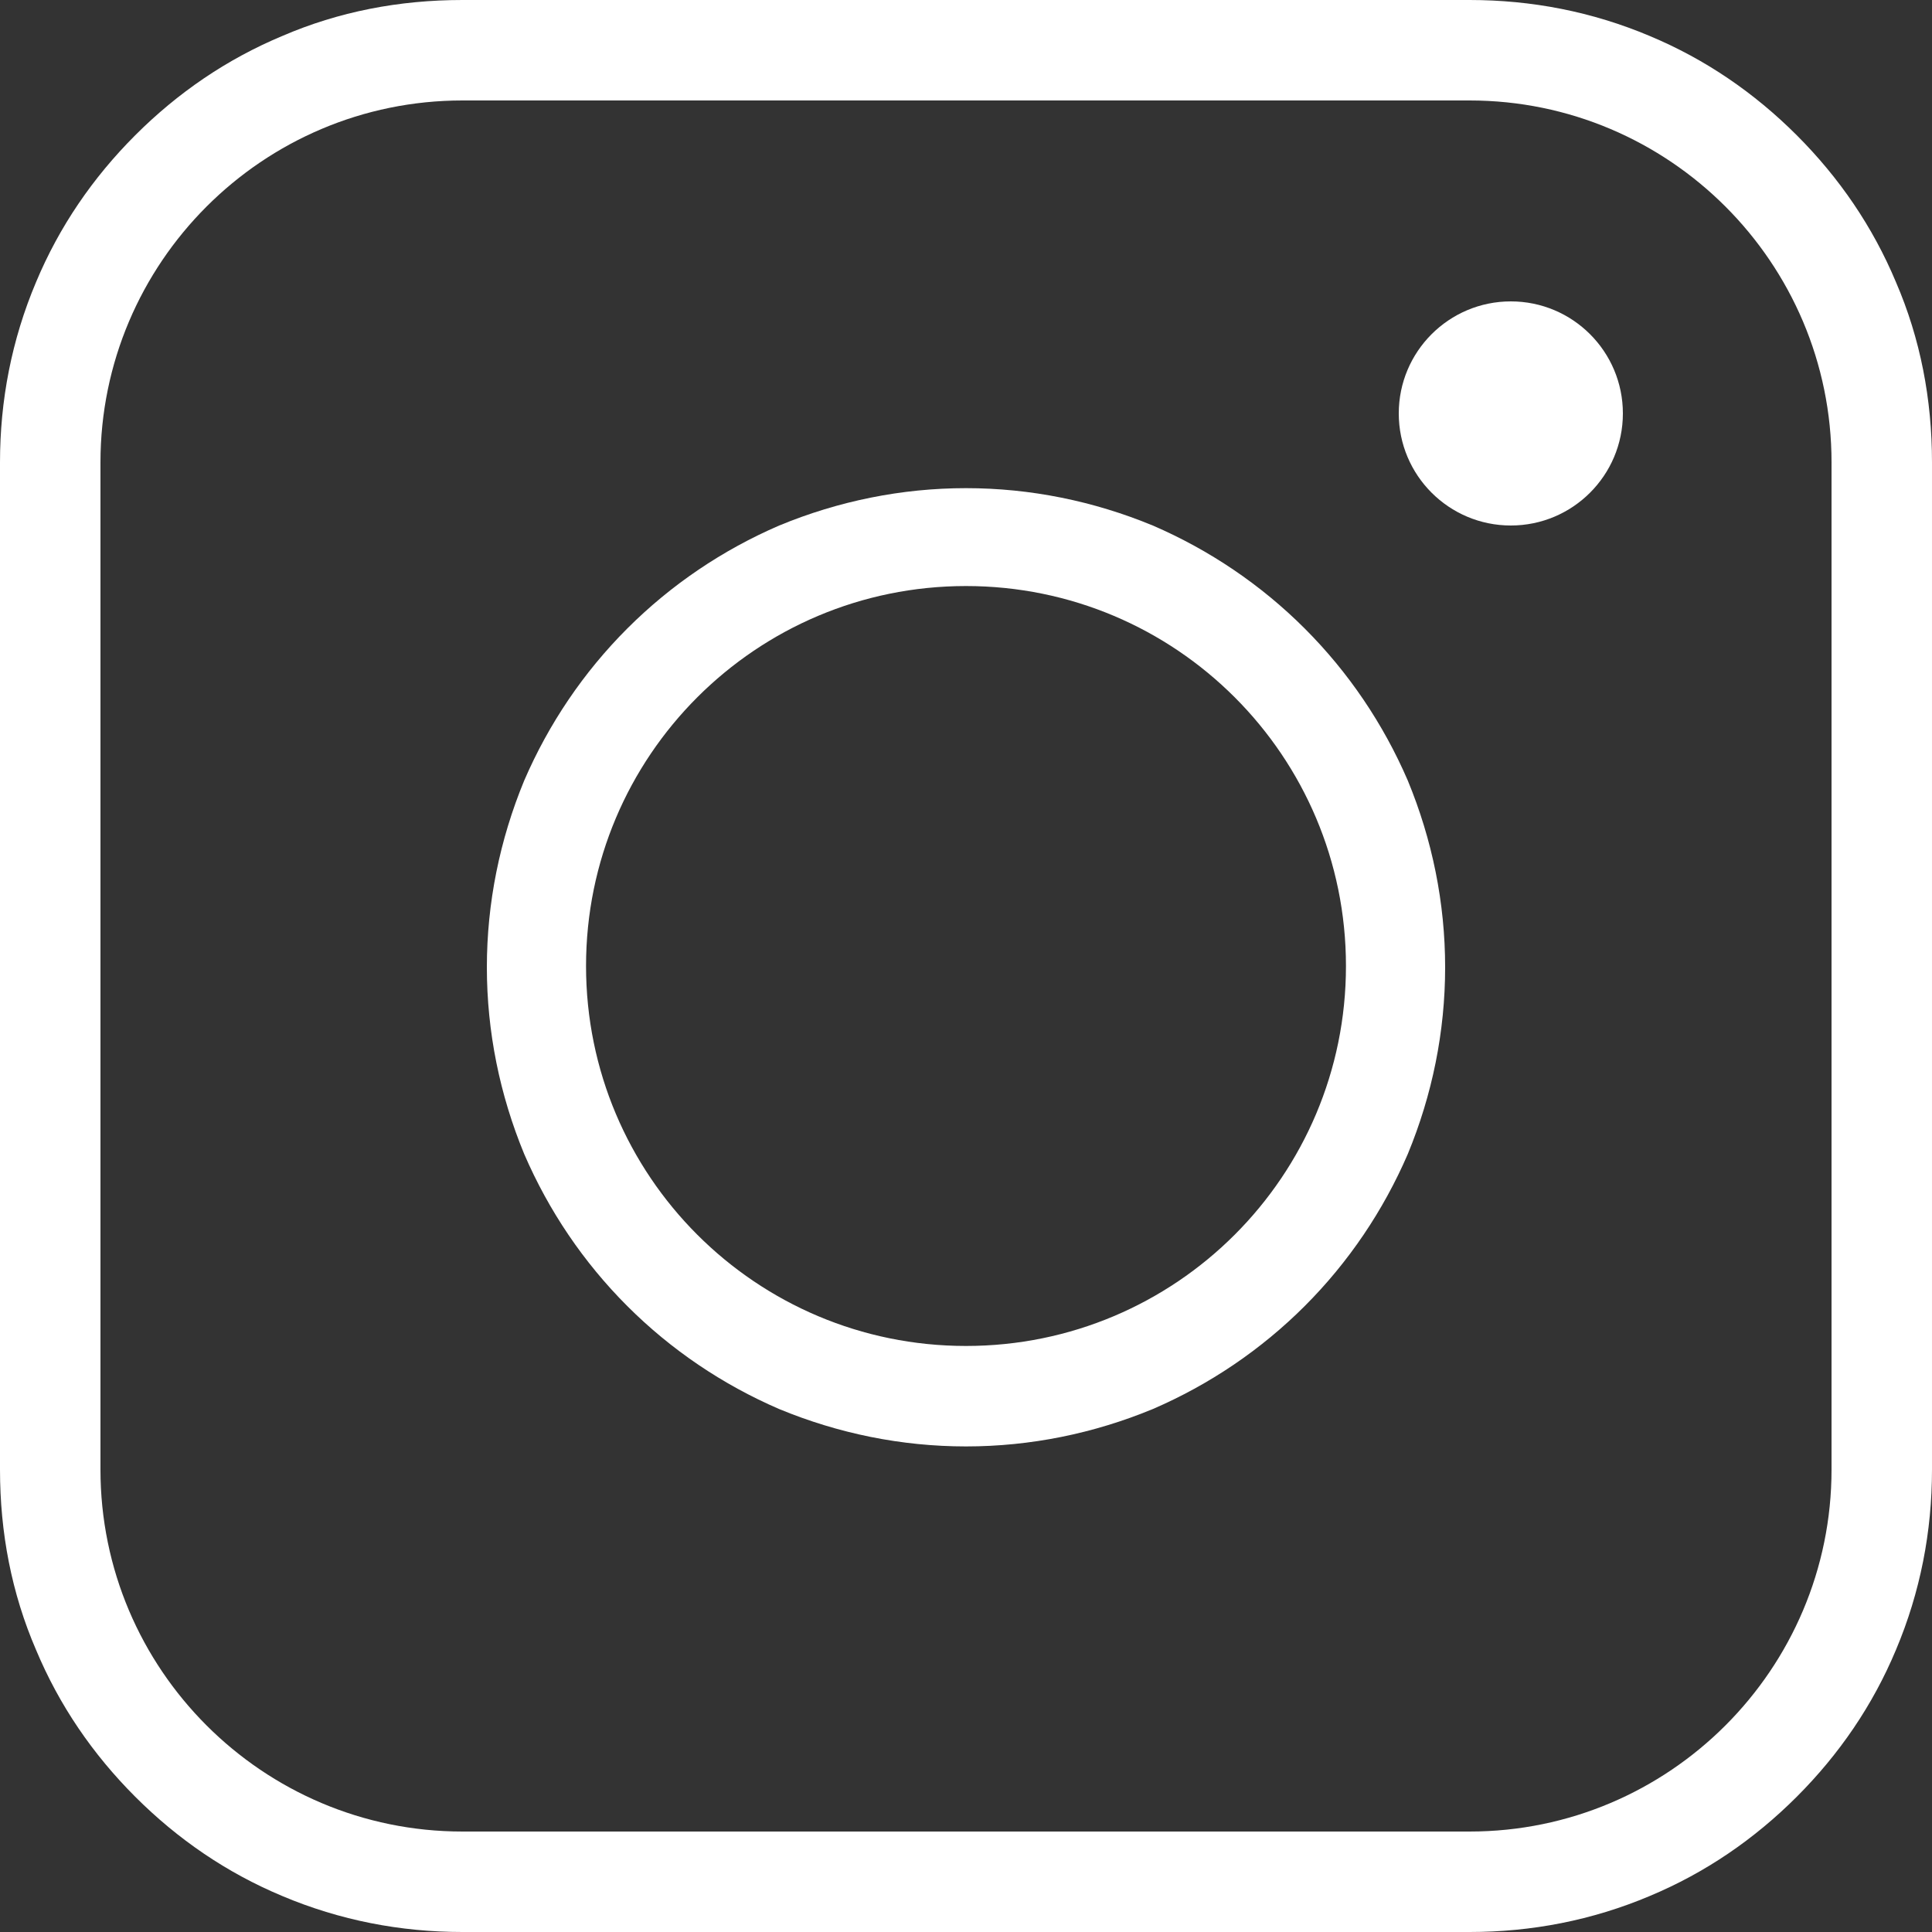 <?xml version="1.0" encoding="UTF-8"?>
<!-- Generator: Adobe Illustrator 27.5.0, SVG Export Plug-In . SVG Version: 6.00 Build 0)  -->
<svg xmlns="http://www.w3.org/2000/svg" xmlns:xlink="http://www.w3.org/1999/xlink" version="1.1" id="Vrstva_1" x="0px" y="0px" viewBox="0 0 150 150" style="enable-background:new 0 0 150 150;" xml:space="preserve">
<rect x="0" y="0" width="150" height="150" fill="#333333" stroke="none"/>
<style type="text/css">
	.st0{fill:#FFFFFF;}
</style>
<g>
	<path class="st0" d="M114.1,150H35.9c-4.8,0-9.5-0.9-14-2.8c-4.3-1.8-8.1-4.4-11.4-7.7c-3.3-3.3-5.9-7.1-7.7-11.4   c-1.9-4.4-2.8-9.1-2.8-14V35.9c0-4.8,0.9-9.5,2.8-14c1.8-4.3,4.4-8.1,7.7-11.4s7.1-5.9,11.4-7.7c4.4-1.9,9.1-2.8,14-2.8h78.2   c4.8,0,9.5,0.9,14,2.8c4.3,1.8,8.1,4.4,11.4,7.7c3.3,3.3,5.9,7.1,7.7,11.4c1.9,4.4,2.8,9.1,2.8,14v78.2c0,4.8-0.9,9.5-2.8,14   c-1.8,4.3-4.4,8.1-7.7,11.4c-3.3,3.3-7.1,5.9-11.4,7.7C123.6,149.1,118.9,150,114.1,150z M35.9,7.8C20.4,7.8,7.8,20.4,7.8,35.9   v78.2c0,15.5,12.6,28.1,28.1,28.1h78.2c15.5,0,28.1-12.6,28.1-28.1V35.9c0-15.5-12.6-28.1-28.1-28.1H35.9z"></path>
	<path class="st0" d="M75,112.3c-5,0-9.9-1-14.5-2.9c-4.4-1.9-8.4-4.6-11.8-8c-3.4-3.4-6.1-7.4-8-11.8c-1.9-4.6-2.9-9.5-2.9-14.5   s1-9.9,2.9-14.5c1.9-4.4,4.6-8.4,8-11.8c3.4-3.4,7.4-6.1,11.8-8c4.6-1.9,9.5-2.9,14.5-2.9s9.9,1,14.5,2.9c4.4,1.9,8.4,4.6,11.8,8   c3.4,3.4,6.1,7.4,8,11.8c1.9,4.6,2.9,9.5,2.9,14.5s-1,9.9-2.9,14.5c-1.9,4.4-4.6,8.4-8,11.8c-3.4,3.4-7.4,6.1-11.8,8   C84.9,111.3,80,112.3,75,112.3z M75,45.5c-16.3,0-29.5,13.2-29.5,29.5s13.2,29.5,29.5,29.5s29.5-13.2,29.5-29.5S91.3,45.5,75,45.5z   "></path>
	<circle class="st0" cx="117.3" cy="32.1" r="8.7"></circle>
</g>
</svg>
